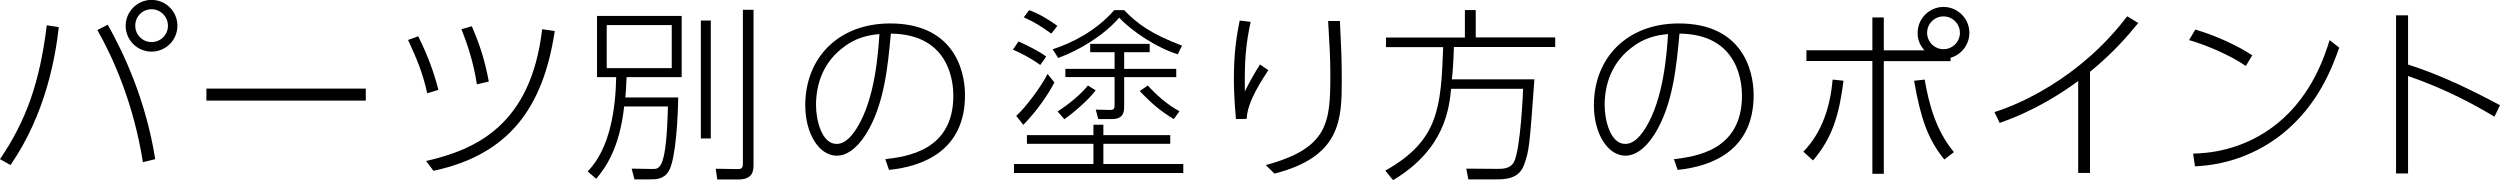 <?xml version="1.0" encoding="UTF-8"?><svg id="_レイヤー_2" xmlns="http://www.w3.org/2000/svg" width="216.45" height="15.59" viewBox="0 0 216.45 15.59"><g id="_レイヤー_1-2"><path d="m5.09,2.35c-.3,2.66-1.15,7.55-4.18,11.94l-.91-.51c2.27-3.34,3.44-6.63,4.05-11.59l1.04.16Zm7.28,11.68c-.82-5.19-2.64-9.14-3.94-11.43l.9-.46c1.33,2.38,3.28,6.42,4.11,11.64l-1.07.26Zm2.99-11.8c0,1.23-.99,2.24-2.24,2.24s-2.24-1.01-2.24-2.24,1.02-2.24,2.24-2.24,2.24.98,2.24,2.24Zm-3.65,0c0,.78.62,1.41,1.41,1.41s1.42-.62,1.42-1.41-.64-1.43-1.42-1.43-1.41.62-1.41,1.43Z"/><path d="m31.67,7.67v1.04h-13.8v-1.04h13.8Z"/><path d="m36.99,8.07c-.43-1.91-.91-2.96-1.66-4.61l.88-.32c.86,1.76,1.31,2.98,1.75,4.64l-.96.29Zm-.1,5.87c4.27-.98,9.08-3.07,10.05-11.41l1.09.16c-1.01,6.72-4.03,10.71-10.5,12.1l-.64-.85Zm4.4-6.64c-.29-1.87-.8-3.43-1.34-4.77l.9-.26c.75,1.74,1.14,3.04,1.47,4.79l-1.02.24Z"/><path d="m58.72,8.44c-.02,1.46-.18,5.23-.8,6.34-.42.75-1.14.75-1.63.75h-1.36l-.24-.93,1.75.03c.7.02,1.25.02,1.39-5.41h-3.79c-.4,3.63-1.62,5.31-2.42,6.26l-.74-.64c1.97-1.99,2.42-5.52,2.47-8.16h-1.66V1.38h7.33v5.3h-4.77c-.03.94-.08,1.38-.11,1.76h4.59Zm-.56-6.27h-5.63v3.73h5.63v-3.73Zm3.38-.38v10.2h-.86V1.78h.86Zm3.7-.93v13.37c0,.48,0,1.31-1.31,1.31h-1.83l-.13-.93,1.84.03c.51.02.51-.18.51-.61V.85h.91Z"/><path d="m76.65,13.78c1.83-.22,5.89-.72,5.89-5.49,0-1.09-.27-5.33-5.41-5.38-.26,2.8-.56,6.16-2.16,8.71-.88,1.39-1.78,1.86-2.51,1.86-1.55,0-2.74-1.91-2.74-4.37,0-4.1,2.87-7.08,7.35-7.08,5.38,0,6.48,3.89,6.48,6.21,0,4.74-3.54,6.16-6.58,6.47l-.32-.93Zm-3.47-9.8c-1.95,1.36-2.53,3.38-2.53,5.12,0,1.31.5,3.36,1.78,3.36.51,0,1.09-.3,1.76-1.38,1.58-2.54,1.84-6.48,1.95-8.13-1.14.1-2.05.38-2.96,1.02Z"/><path d="m90.07,5.63c-.75-.56-1.78-1.09-2.37-1.33l.48-.71c.62.27,1.81.85,2.4,1.31l-.51.72Zm11.25,6.82h-5.79v1.75h6.92v.78h-14.66v-.78h6.88v-1.75h-5.76v-.75h5.76v-.9h.86v.9h5.79v.75Zm-13.33-2.42c.85-.77,2.15-2.53,2.71-3.63l.59.74c-.54,1.04-1.5,2.45-2.69,3.67l-.61-.77Zm3.03-7.12c-.86-.62-1.44-.99-2.38-1.41l.46-.62c.8.29,1.55.71,2.45,1.36l-.53.67Zm6.31-2.03c1.12,1.17,2.37,2.08,5.01,3.07l-.37.75c-1.76-.54-3.92-1.94-5.07-3.17-1.34,1.54-3.39,2.79-5.28,3.49l-.48-.75c1.74-.58,3.76-1.6,5.33-3.39h.86Zm-5.75,8.76c1.01-.64,2.1-1.57,2.61-2.24l.67.42c-.61.85-2.05,2.05-2.71,2.5l-.58-.67Zm10.26-2.96h-4.51v2.45c0,.51,0,1.18-1.09,1.18h-1.15l-.22-.82,1.2.03c.4.02.43-.16.43-.43v-2.42h-4.26v-.71h4.26v-1.44h-2.11v-.72h5.15v.72h-2.21v1.44h4.51v.71Zm-.21,3.63c-1.15-.69-1.94-1.36-2.95-2.43l.7-.48c.66.75,1.73,1.71,2.74,2.23l-.5.69Z"/><path d="m108.28,1.89c-.42,1.98-.54,3.33-.5,6.03.4-.82.75-1.44,1.31-2.34l.72.5c-.51.78-1.84,2.74-1.87,4.21l-.93.02c-.18-1.79-.18-3.31-.18-3.57,0-2.27.26-3.73.5-4.96l.94.11Zm7.73-.06c.11,2.19.16,3.28.16,5.07,0,3.38-.03,6.66-5.83,8.13l-.75-.74c5.44-1.46,5.59-3.71,5.59-7.81,0-1.44-.05-2.27-.19-4.66h1.02Z"/><path d="m132.85,6.87c-.43,5.89-.45,6.15-.9,7.41-.42,1.2-1.63,1.25-2.34,1.25h-2.48l-.18-.93,2.66.02c.45,0,1.12.02,1.46-.58.58-1.04.8-6.15.8-6.35h-6.23c-.18,1.7-.53,5.22-5.03,7.91l-.67-.83c4.63-2.59,4.82-5.46,5.01-10.69h-4.95v-.83h6.83V.87h.94v2.37h6.88v.83h-8.77c-.05,1.52-.11,2.24-.18,2.8h7.12Z"/><path d="m144.93,13.78c1.82-.22,5.89-.72,5.89-5.49,0-1.09-.27-5.33-5.41-5.38-.26,2.8-.56,6.16-2.16,8.71-.88,1.39-1.78,1.86-2.51,1.86-1.55,0-2.74-1.91-2.74-4.37,0-4.1,2.87-7.08,7.35-7.08,5.38,0,6.48,3.89,6.48,6.21,0,4.74-3.54,6.16-6.58,6.47l-.32-.93Zm-3.47-9.8c-1.95,1.36-2.53,3.38-2.53,5.12,0,1.31.5,3.36,1.78,3.36.51,0,1.09-.3,1.76-1.38,1.58-2.54,1.84-6.48,1.95-8.13-1.14.1-2.05.38-2.96,1.02Z"/><path d="m156.14,13.13c1.7-1.75,2.34-4.08,2.53-6.24l.94.1c-.37,2.96-.98,4.98-2.64,6.9l-.83-.75Zm10.48-8.77c-.59-.66-.59-1.25-.59-1.52,0-1.23,1.01-2.24,2.24-2.24s2.24,1.01,2.24,2.24c0,.96-.62,1.87-1.63,2.16v.29h-5.78v9.76h-.99V5.28h-5.71v-.93h5.71V1.51h.99v2.85h3.52Zm.02,2.53c.35,2.03.94,4.37,2.53,6.28l-.83.64c-1.41-1.73-2.05-3.54-2.62-6.82l.93-.1Zm.21-4.05c0,.78.64,1.42,1.42,1.42s1.42-.64,1.42-1.42-.64-1.42-1.42-1.42-1.42.62-1.42,1.42Z"/><path d="m180.95,14.97h-1.02v-7.96c-1.47,1.09-3.84,2.61-6.8,3.63l-.45-.94c1.92-.58,7.35-2.83,11.49-8.29l.96.58c-1.02,1.25-2.21,2.61-4.18,4.23v8.76Z"/><path d="m194.44,5.71c-1.39-.96-3.46-1.82-4.91-2.24l.54-.91c1.58.46,3.54,1.31,4.93,2.23l-.56.93Zm-4.55,7.59c1.1-.03,4.34-.18,7.38-2.69,2.95-2.45,4-5.78,4.43-7.14l.83.66c-.58,1.62-1.76,4.91-4.9,7.44-2.16,1.73-4.83,2.72-7.59,2.83l-.16-1.1Z"/><path d="m215.97,10.1c-1.71-1.01-4.07-2.34-7.48-3.52v8.44h-1.04V1.33h1.04v4.26c2.86.91,5.44,2.18,7.96,3.52l-.48.99Z"/></g></svg>